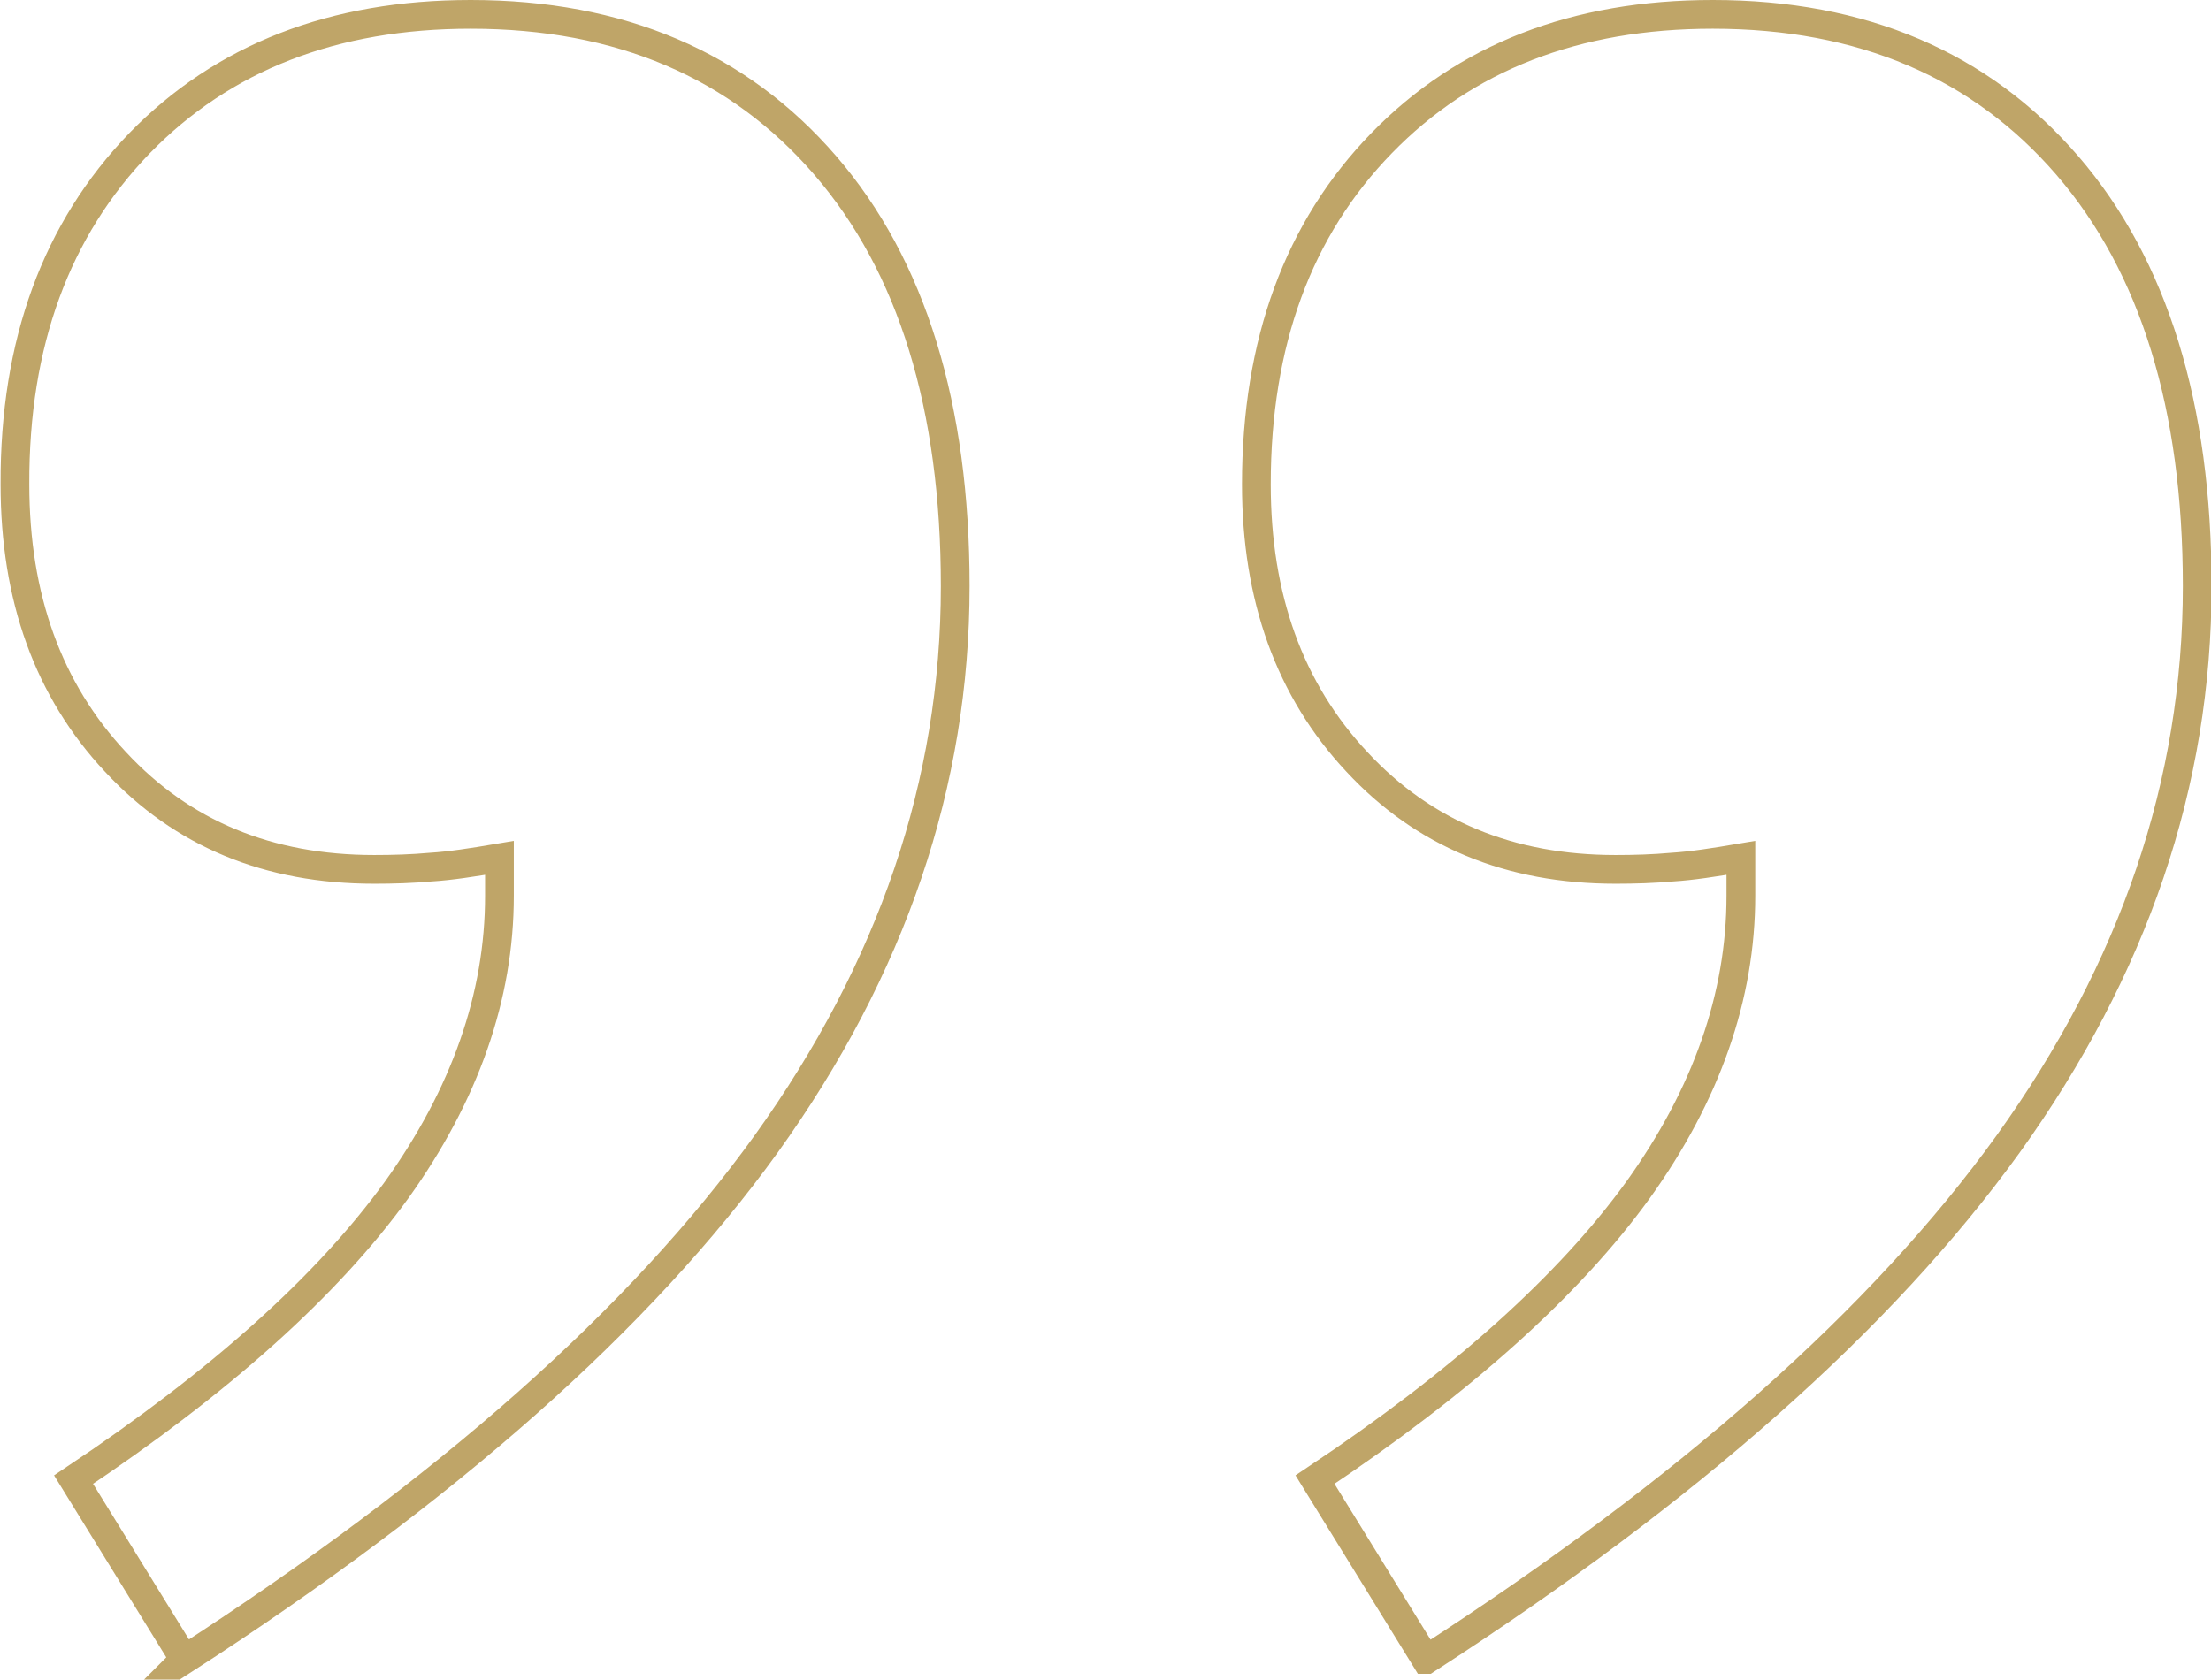 <?xml version="1.0" encoding="UTF-8"?> <svg xmlns="http://www.w3.org/2000/svg" id="_Слой_2" data-name="Слой 2" viewBox="0 0 38.47 29.23"><defs><style> .cls-1 { fill: none; stroke: #bfa568; stroke-miterlimit: 10; stroke-width: .5px; } </style></defs><g id="_Слой_1-2" data-name="Слой 1"><g><path class="cls-1" d="M3.21,28.88l-1.93-3.13c2.55-1.7,4.42-3.38,5.62-5.04,1.19-1.66,1.79-3.37,1.79-5.12v-.66c-.47,.08-.86,.14-1.19,.16-.33,.03-.66,.04-.99,.04-1.84,0-3.34-.62-4.5-1.87-1.17-1.25-1.75-2.86-1.75-4.83C.25,5.97,.98,3.99,2.43,2.49,3.88,1,5.8,.25,8.19,.25c2.6,0,4.66,.88,6.17,2.63,1.51,1.75,2.26,4.2,2.26,7.32,0,3.43-1.1,6.66-3.29,9.71-2.19,3.04-5.57,6.03-10.12,8.97Z"></path><path class="cls-1" d="M24.81,28.88l-1.93-3.13c2.55-1.7,4.42-3.38,5.62-5.04,1.19-1.66,1.79-3.37,1.79-5.12v-.66c-.47,.08-.86,.14-1.19,.16-.33,.03-.66,.04-.99,.04-1.84,0-3.34-.62-4.5-1.87-1.17-1.25-1.75-2.86-1.75-4.83,0-2.47,.73-4.45,2.18-5.94,1.45-1.49,3.37-2.24,5.76-2.24,2.6,0,4.66,.88,6.17,2.63,1.51,1.75,2.26,4.2,2.26,7.32,0,3.43-1.1,6.66-3.29,9.71-2.19,3.04-5.57,6.03-10.12,8.97Z"></path></g></g></svg> 